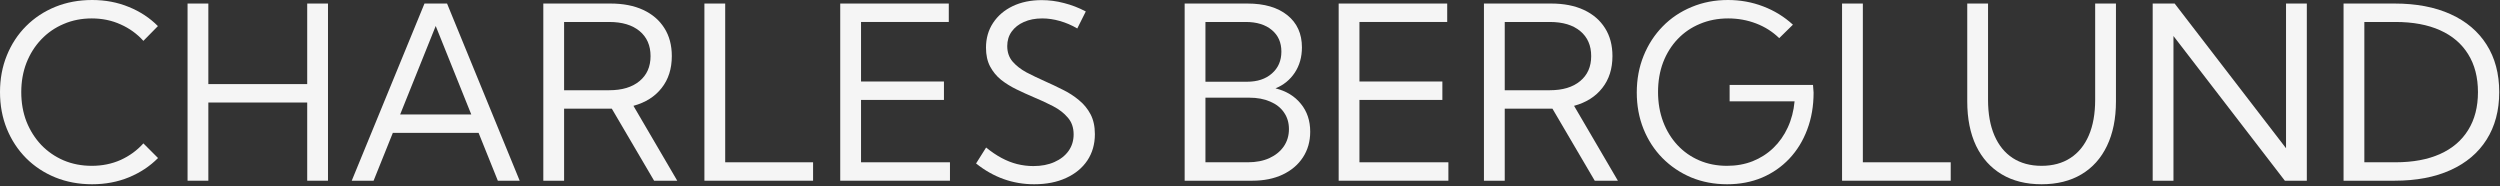 <svg width="255" height="19" viewBox="0 0 255 19" fill="none" xmlns="http://www.w3.org/2000/svg">
<rect x="0" y="0" width="255" height="19" fill="#333333" stroke="none"/>
<path d="M16.119 16.119C15.292 16.955 14.304 17.609 13.156 18.083C12.007 18.557 10.754 18.794 9.397 18.794C8.04 18.794 6.787 18.561 5.638 18.095C4.498 17.629 3.506 16.975 2.662 16.131C1.819 15.28 1.165 14.284 0.699 13.144C0.233 11.995 0 10.746 0 9.397C0 8.04 0.233 6.791 0.699 5.65C1.165 4.502 1.819 3.506 2.662 2.662C3.506 1.819 4.498 1.165 5.638 0.699C6.787 0.233 8.04 0 9.397 0C10.746 0 11.995 0.237 13.144 0.711C14.292 1.177 15.28 1.827 16.107 2.662L14.625 4.168C13.983 3.454 13.212 2.895 12.312 2.494C11.413 2.084 10.429 1.879 9.361 1.879C8.325 1.879 7.369 2.068 6.493 2.446C5.618 2.815 4.855 3.341 4.205 4.024C3.562 4.698 3.06 5.494 2.699 6.409C2.345 7.325 2.169 8.321 2.169 9.397C2.169 10.481 2.345 11.481 2.699 12.397C3.06 13.304 3.562 14.099 4.205 14.782C4.855 15.457 5.618 15.983 6.493 16.36C7.369 16.73 8.325 16.914 9.361 16.914C10.429 16.914 11.413 16.714 12.312 16.312C13.212 15.902 13.983 15.34 14.625 14.625L16.119 16.119Z" fill="#F5F5F5"/>
<path d="M21.251 18.432H19.131V0.361H21.251V8.578H31.335V0.361H33.455V18.432H31.335V10.457H21.251V18.432Z" fill="#F5F5F5"/>
<path d="M38.106 18.432H35.877L43.298 0.361H45.599L53.008 18.432H50.779L48.816 13.553H40.069L38.106 18.432ZM40.816 11.674H48.069L44.443 2.65L40.816 11.674Z" fill="#F5F5F5"/>
<path d="M69.079 18.432H66.718L62.405 11.084H57.538V18.432H55.418V0.361H62.273C63.566 0.361 64.678 0.578 65.61 1.012C66.541 1.446 67.26 2.064 67.766 2.867C68.272 3.662 68.525 4.614 68.525 5.722C68.525 7.016 68.18 8.1 67.489 8.975C66.806 9.851 65.847 10.457 64.61 10.794L69.079 18.432ZM57.538 9.204H62.14C63.449 9.204 64.477 8.895 65.224 8.276C65.979 7.658 66.356 6.807 66.356 5.722C66.356 4.638 65.983 3.787 65.236 3.168C64.489 2.55 63.457 2.241 62.14 2.241H57.538V9.204Z" fill="#F5F5F5"/>
<path d="M82.934 18.432H71.85V0.361H73.97V16.553H82.934V18.432Z" fill="#F5F5F5"/>
<path d="M85.704 18.432V0.361H96.776V2.241H87.825V8.313H96.282V10.192H87.825V16.553H96.896V18.432H85.704Z" fill="#F5F5F5"/>
<path d="M99.559 16.674L100.583 15.047C101.105 15.473 101.627 15.826 102.149 16.107C102.671 16.388 103.201 16.597 103.739 16.734C104.285 16.87 104.84 16.939 105.402 16.939C106.221 16.939 106.936 16.802 107.546 16.529C108.165 16.256 108.647 15.878 108.992 15.396C109.337 14.906 109.51 14.344 109.51 13.71C109.51 13.019 109.313 12.449 108.92 11.999C108.534 11.541 108.032 11.152 107.414 10.831C106.795 10.509 106.137 10.204 105.438 9.915C104.852 9.666 104.269 9.401 103.691 9.12C103.113 8.839 102.587 8.513 102.113 8.144C101.647 7.766 101.274 7.313 100.992 6.783C100.711 6.253 100.571 5.614 100.571 4.867C100.571 3.911 100.812 3.068 101.294 2.337C101.776 1.606 102.442 1.036 103.293 0.626C104.153 0.217 105.141 0.012 106.257 0.012C107.012 0.012 107.771 0.112 108.534 0.313C109.297 0.506 110.036 0.791 110.751 1.169L109.883 2.903C109.321 2.574 108.731 2.321 108.112 2.144C107.502 1.968 106.9 1.879 106.305 1.879C105.599 1.879 104.976 2 104.438 2.241C103.908 2.474 103.49 2.803 103.185 3.229C102.888 3.646 102.739 4.136 102.739 4.698C102.739 5.325 102.92 5.851 103.281 6.277C103.651 6.702 104.125 7.072 104.703 7.385C105.289 7.69 105.908 7.987 106.558 8.276C107.177 8.55 107.787 8.839 108.39 9.144C109 9.441 109.55 9.794 110.04 10.204C110.538 10.606 110.935 11.088 111.233 11.65C111.53 12.212 111.678 12.891 111.678 13.686C111.678 14.706 111.421 15.601 110.907 16.372C110.393 17.135 109.671 17.73 108.739 18.155C107.815 18.581 106.731 18.794 105.486 18.794C104.394 18.794 103.354 18.617 102.366 18.264C101.378 17.91 100.442 17.38 99.559 16.674Z" fill="#F5F5F5"/>
<path d="M120.834 18.432V0.361H127.244C128.97 0.361 130.328 0.759 131.316 1.554C132.303 2.349 132.797 3.442 132.797 4.831C132.797 5.819 132.552 6.682 132.062 7.421C131.573 8.152 130.918 8.682 130.099 9.011C131.199 9.284 132.062 9.811 132.689 10.59C133.323 11.361 133.641 12.308 133.641 13.433C133.641 14.429 133.392 15.304 132.894 16.059C132.404 16.806 131.717 17.388 130.834 17.806C129.95 18.224 128.918 18.432 127.737 18.432H120.834ZM122.955 8.337H127.195C128.255 8.337 129.103 8.056 129.737 7.493C130.38 6.931 130.701 6.188 130.701 5.265C130.701 4.333 130.376 3.598 129.725 3.06C129.075 2.514 128.187 2.241 127.063 2.241H122.955V8.337ZM122.955 16.553H127.28C128.115 16.553 128.846 16.412 129.472 16.131C130.099 15.842 130.589 15.445 130.942 14.939C131.295 14.425 131.472 13.834 131.472 13.168C131.472 12.517 131.303 11.951 130.966 11.469C130.637 10.987 130.167 10.618 129.557 10.361C128.954 10.096 128.243 9.963 127.424 9.963H122.955V16.553Z" fill="#F5F5F5"/>
<path d="M136.544 18.432V0.361H147.615V2.241H138.664V8.313H147.122V10.192H138.664V16.553H147.736V18.432H136.544Z" fill="#F5F5F5"/>
<path d="M165.024 18.432H162.663L158.35 11.084H153.483V18.432H151.362V0.361H158.217C159.51 0.361 160.623 0.578 161.554 1.012C162.486 1.446 163.205 2.064 163.711 2.867C164.217 3.662 164.47 4.614 164.47 5.722C164.47 7.016 164.124 8.1 163.434 8.975C162.751 9.851 161.791 10.457 160.554 10.794L165.024 18.432ZM153.483 9.204H158.085C159.394 9.204 160.422 8.895 161.169 8.276C161.924 7.658 162.301 6.807 162.301 5.722C162.301 4.638 161.928 3.787 161.181 3.168C160.434 2.55 159.402 2.241 158.085 2.241H153.483V9.204Z" fill="#F5F5F5"/>
<path d="M181.48 3.891C180.814 3.241 180.031 2.743 179.131 2.397C178.232 2.052 177.28 1.879 176.276 1.879C175.232 1.879 174.272 2.064 173.397 2.434C172.521 2.795 171.762 3.313 171.12 3.988C170.485 4.654 169.991 5.445 169.638 6.361C169.293 7.277 169.12 8.285 169.12 9.385C169.12 10.477 169.293 11.485 169.638 12.409C169.983 13.324 170.469 14.119 171.096 14.794C171.722 15.469 172.465 15.991 173.324 16.36C174.184 16.73 175.127 16.914 176.156 16.914C177.103 16.914 177.975 16.758 178.77 16.445C179.573 16.123 180.276 15.674 180.878 15.095C181.488 14.509 181.978 13.814 182.348 13.011C182.725 12.2 182.958 11.308 183.047 10.337H176.421V8.662H184.926L184.986 9.445C184.986 10.819 184.769 12.075 184.336 13.216C183.91 14.356 183.304 15.344 182.517 16.18C181.729 17.015 180.798 17.661 179.722 18.119C178.645 18.569 177.461 18.794 176.168 18.794C174.842 18.794 173.618 18.561 172.493 18.095C171.377 17.621 170.401 16.963 169.566 16.119C168.738 15.276 168.096 14.288 167.638 13.156C167.18 12.015 166.951 10.774 166.951 9.433C166.951 8.084 167.184 6.835 167.65 5.686C168.116 4.538 168.767 3.538 169.602 2.687C170.437 1.835 171.421 1.177 172.553 0.711C173.686 0.237 174.919 0 176.252 0C177.513 0 178.71 0.217 179.842 0.651C180.982 1.084 181.994 1.707 182.878 2.518L181.48 3.891Z" fill="#F5F5F5"/>
<path d="M198.973 18.432H187.89V0.361H190.01V16.553H198.973V18.432Z" fill="#F5F5F5"/>
<path d="M215.827 0.361V10.349C215.827 12.1 215.522 13.609 214.912 14.878C214.309 16.139 213.442 17.107 212.309 17.782C211.177 18.456 209.82 18.794 208.237 18.794C206.663 18.794 205.31 18.456 204.178 17.782C203.045 17.107 202.174 16.139 201.563 14.878C200.961 13.609 200.66 12.1 200.66 10.349V0.361H202.78V10.18C202.78 11.601 202.997 12.814 203.431 13.818C203.864 14.822 204.487 15.589 205.298 16.119C206.117 16.649 207.097 16.914 208.237 16.914C209.386 16.914 210.366 16.649 211.177 16.119C211.996 15.589 212.623 14.822 213.056 13.818C213.49 12.814 213.707 11.601 213.707 10.18V0.361H215.827Z" fill="#F5F5F5"/>
<path d="M235.296 18.432H233.055L221.694 3.674V18.432H219.574V0.361H221.815L233.175 15.119V0.361H235.296V18.432Z" fill="#F5F5F5"/>
<path d="M239.042 18.432V0.361H244.247C246.464 0.361 248.367 0.723 249.957 1.446C251.556 2.169 252.78 3.205 253.632 4.554C254.491 5.903 254.921 7.518 254.921 9.397C254.921 11.268 254.491 12.883 253.632 14.24C252.78 15.589 251.556 16.625 249.957 17.348C248.367 18.071 246.464 18.432 244.247 18.432H239.042ZM241.163 16.553H244.343C246.118 16.553 247.632 16.272 248.885 15.71C250.138 15.148 251.094 14.332 251.752 13.264C252.419 12.196 252.752 10.907 252.752 9.397C252.752 7.887 252.419 6.598 251.752 5.53C251.094 4.462 250.138 3.646 248.885 3.084C247.632 2.522 246.118 2.241 244.343 2.241H241.163V16.553Z" fill="#F5F5F5"/>
</svg>
